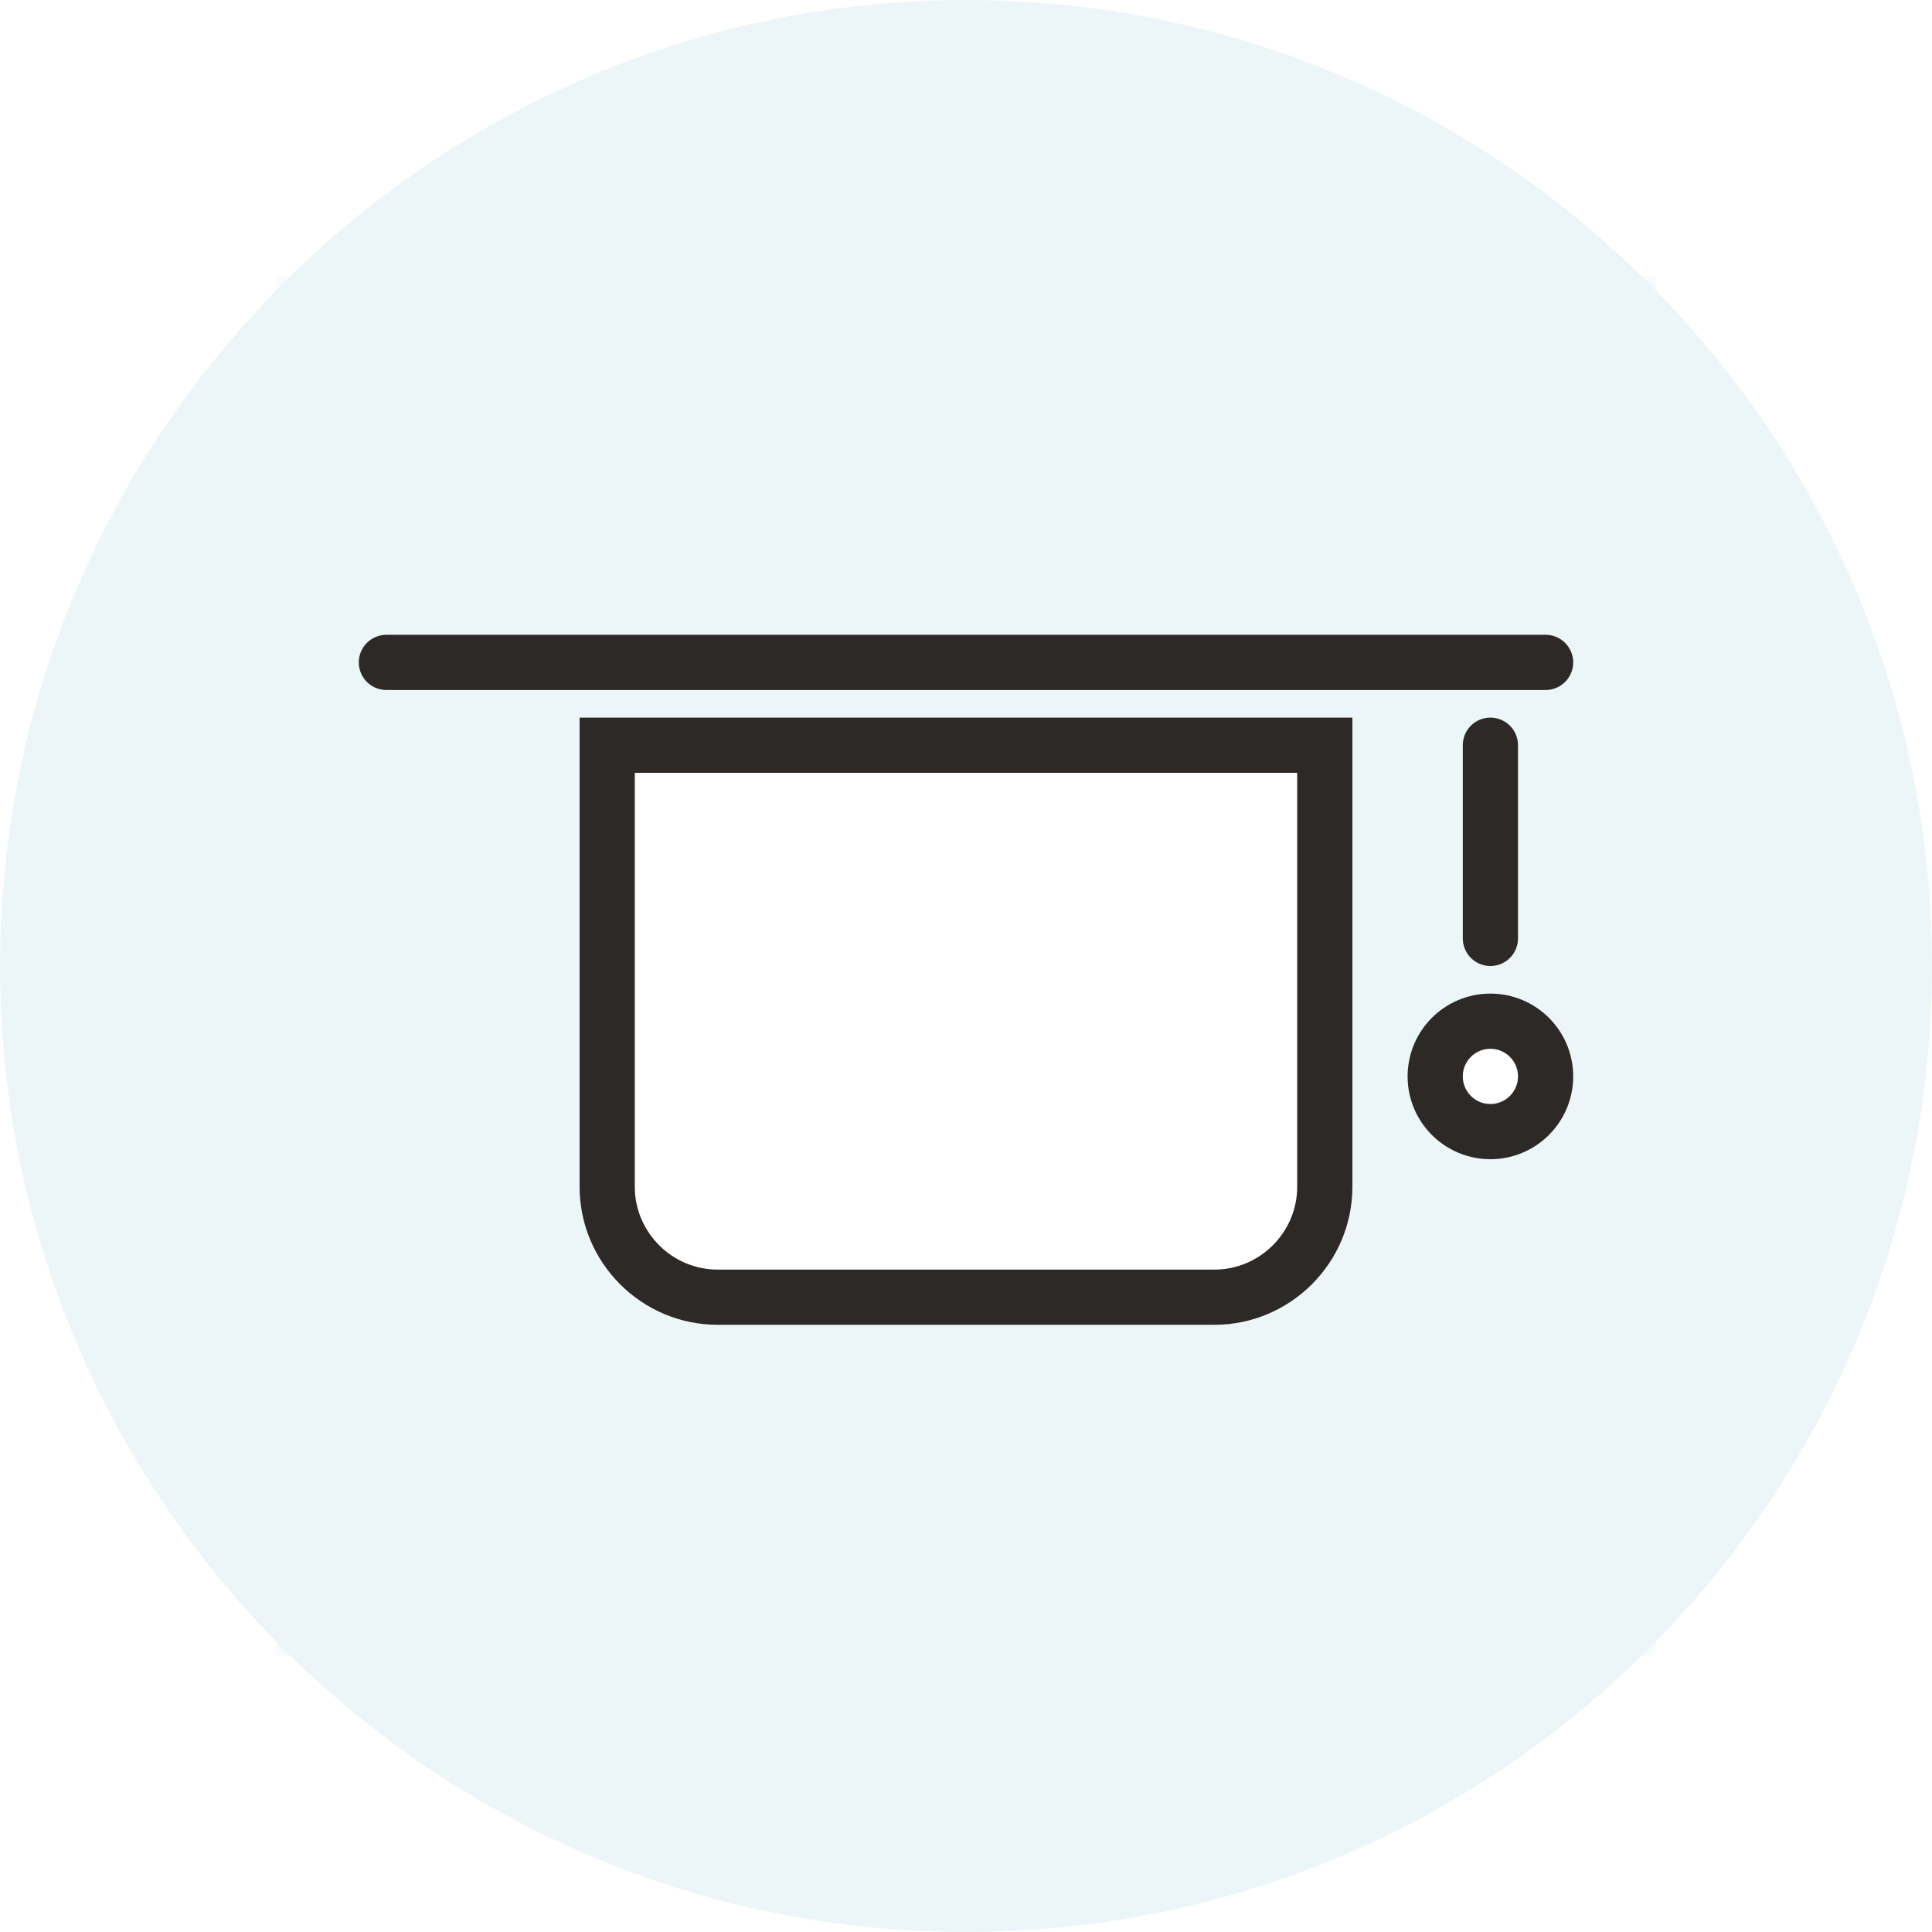 <?xml version="1.0" encoding="utf-8"?>
<!-- Generator: Adobe Illustrator 27.6.1, SVG Export Plug-In . SVG Version: 6.00 Build 0)  -->
<svg version="1.1" id="Capa_1" xmlns="http://www.w3.org/2000/svg" xmlns:xlink="http://www.w3.org/1999/xlink" x="0px" y="0px"
	 viewBox="0 0 70 70" style="enable-background:new 0 0 70 70;" xml:space="preserve">
<style type="text/css">
	.st0{fill-rule:evenodd;clip-rule:evenodd;fill:#ECF6F8;}
	.st1{filter:url(#Adobe_OpacityMaskFilter);}
	.st2{fill-rule:evenodd;clip-rule:evenodd;fill:#FFFFFF;}
	.st3{mask:url(#b_00000035492444596753765790000013508249609991918255_);}
	.st4{fill:#FFFFFF;stroke:#2D2926;stroke-width:2;}
	.st5{fill:none;stroke:#2D2926;stroke-width:2;stroke-linecap:round;stroke-linejoin:round;}
</style>
<g>
	<g>
		<path id="a_00000129197896795884641650000003868472087380949948_" class="st0" d="M35,0L35,0c19.3,0,35,15.7,35,35l0,0
			c0,19.3-15.7,35-35,35l0,0C15.7,70,0,54.3,0,35l0,0C0,15.7,15.7,0,35,0z"/>
	</g>
	<defs>
		<filter id="Adobe_OpacityMaskFilter" filterUnits="userSpaceOnUse" x="10" y="10" width="50" height="50">
			<feColorMatrix  type="matrix" values="1 0 0 0 0  0 1 0 0 0  0 0 1 0 0  0 0 0 1 0"/>
		</filter>
	</defs>
	
		<mask maskUnits="userSpaceOnUse" x="10" y="10" width="50" height="50" id="b_00000035492444596753765790000013508249609991918255_">
		<g class="st1">
			<path id="a_00000000214276373523098050000004615127307692576959_" class="st2" d="M35,0L35,0c19.3,0,35,15.7,35,35l0,0
				c0,19.3-15.7,35-35,35l0,0C15.7,70,0,54.3,0,35l0,0C0,15.7,15.7,0,35,0z"/>
		</g>
	</mask>
	<g class="st3">
		<g transform="translate(10 10)">
			<rect class="st0" width="50" height="50"/>
			<g transform="translate(4 13.5)">
				<path class="st4" d="M34,3.5H8v16c0,2.2,1.8,4,4,4h18c2.2,0,4-1.8,4-4V3.5L34,3.5z"/>
				<line class="st5" x1="0" y1="0.5" x2="42" y2="0.5"/>
				<line class="st5" x1="40" y1="3.5" x2="40" y2="10.5"/>
				<circle class="st4" cx="40" cy="15.5" r="2"/>
			</g>
		</g>
	</g>
</g>
</svg>
